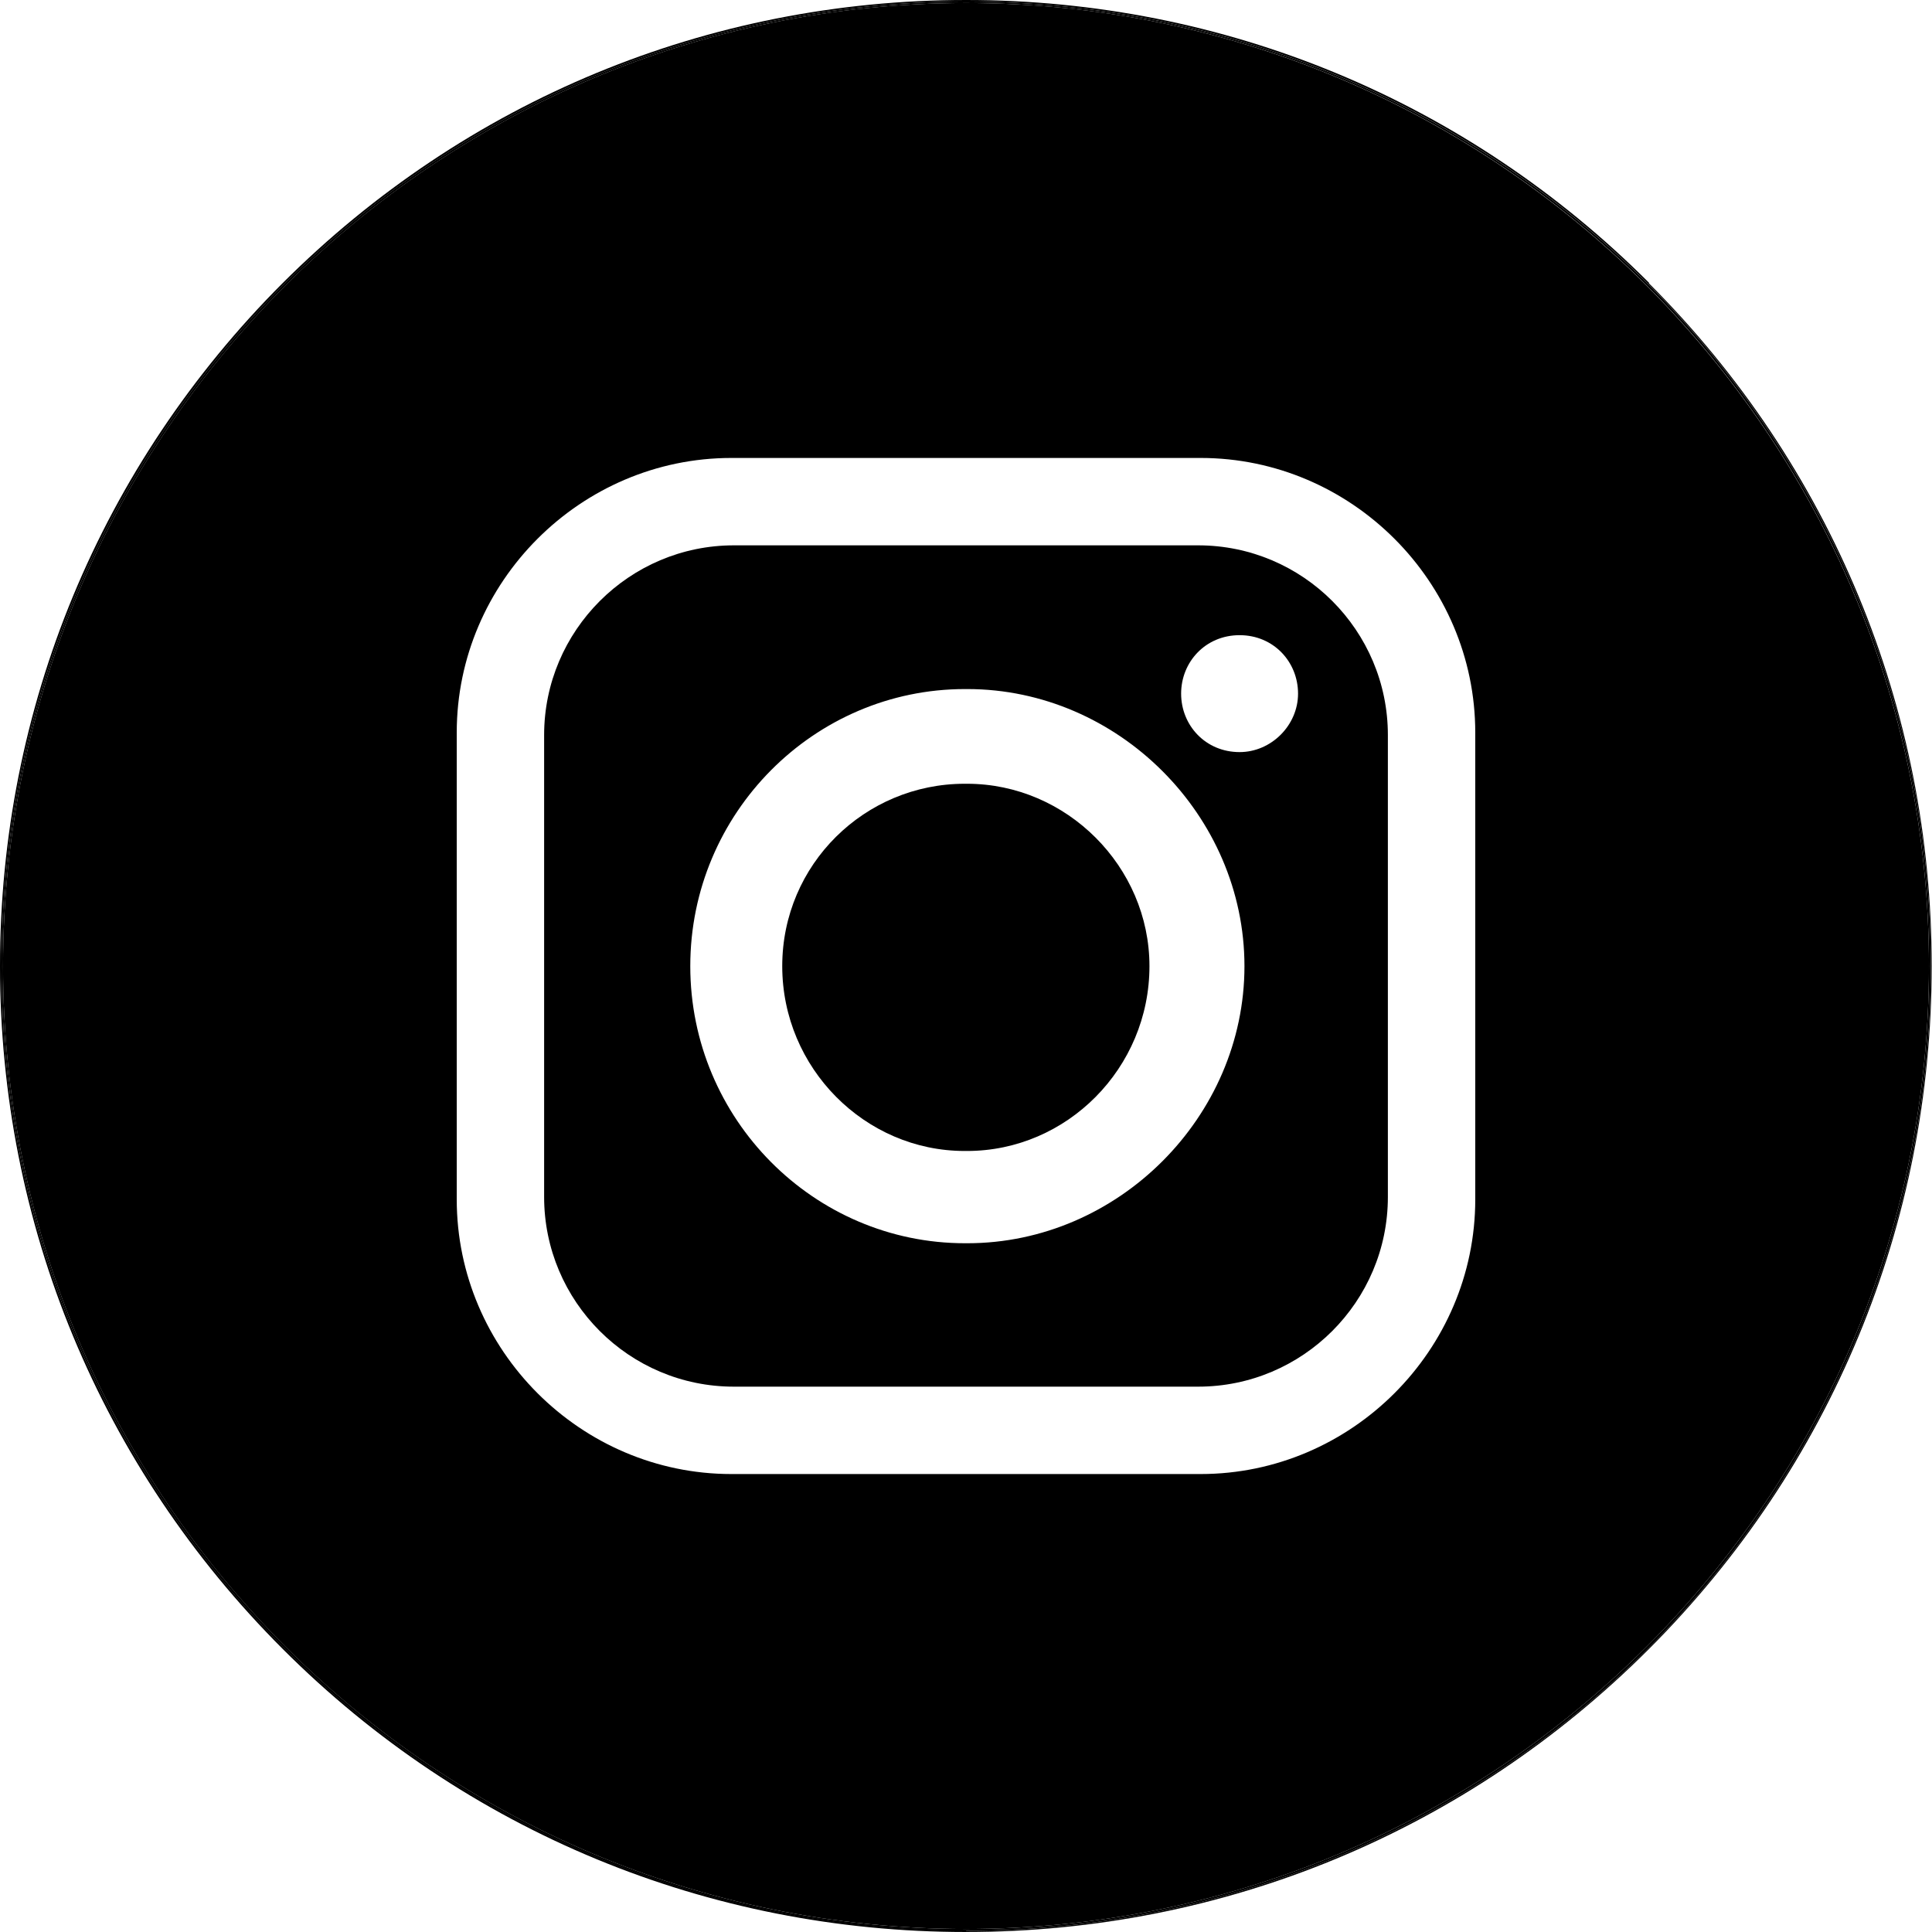 <svg xmlns="http://www.w3.org/2000/svg" id="Layer_1" viewBox="0 0 634.5 634.5"><path d="M393.5,179.1h-152.5c-34.3,0-62.3,28-62.3,62.3v151.7c0,34.3,27.9,62.3,62.3,62.3h152.5c34.3,0,62.3-27.9,62.3-62.3v-151.7c0-34.3-27.9-62.3-62.3-62.3ZM317.7,408.3h-.8c-49.5,0-90.2-40.7-90.2-91s40.7-91,90.2-91h.8c49.5,0,91,41.5,91,91s-41.5,91-91,91ZM407.1,247c-11.2,0-19.2-8.8-19.2-19.2s8-19.2,19.2-19.2,19.2,8.8,19.2,19.2-8.8,19.2-19.2,19.2Z"></path><path d="M317.3,1C142.9,1,1,142.9,1,317.3s141.9,316.2,316.3,316.2,316.2-141.9,316.2-316.2S491.6,1,317.3,1ZM484.5,393.9c0,49.5-40.7,90.2-90.2,90.2h-154.1c-49.5,0-90.2-40.7-90.2-90.2v-153.3c0-49.5,40.7-90.2,90.2-90.2h154.1c49.5,0,90.2,40.7,90.2,90.2v153.3Z"></path><path d="M377.5,317.3c0,33.5-27.1,60.7-59.9,60.7h-.8c-32.7,0-59.9-27.2-59.9-60.7s27.2-59.9,59.9-59.9h.8c32.7,0,59.9,27.2,59.9,59.9Z"></path><path d="M541.6,92.9C481.7,33,402,0,317.3,0S152.9,33,92.9,92.9C33,152.8,0,232.5,0,317.3s33,164.4,92.9,224.3c59.9,59.9,139.6,92.9,224.3,92.9s164.4-33,224.3-92.9c59.9-59.9,92.9-139.6,92.9-224.3s-33-164.4-92.9-224.3ZM317.3,634C142.3,634,.5,492.2.5,317.3S142.3.5,317.3.5s316.8,141.8,316.8,316.8-141.8,316.8-316.8,316.8Z"></path><path d="M317.3.5C142.3.5.5,142.3.5,317.3s141.8,316.8,316.8,316.8,316.8-141.8,316.8-316.8S492.2.5,317.3.5ZM317.3,633.5C142.9,633.5,1,491.6,1,317.3S142.9,1,317.3,1s316.2,141.9,316.2,316.3-141.9,316.2-316.2,316.2Z"></path></svg>